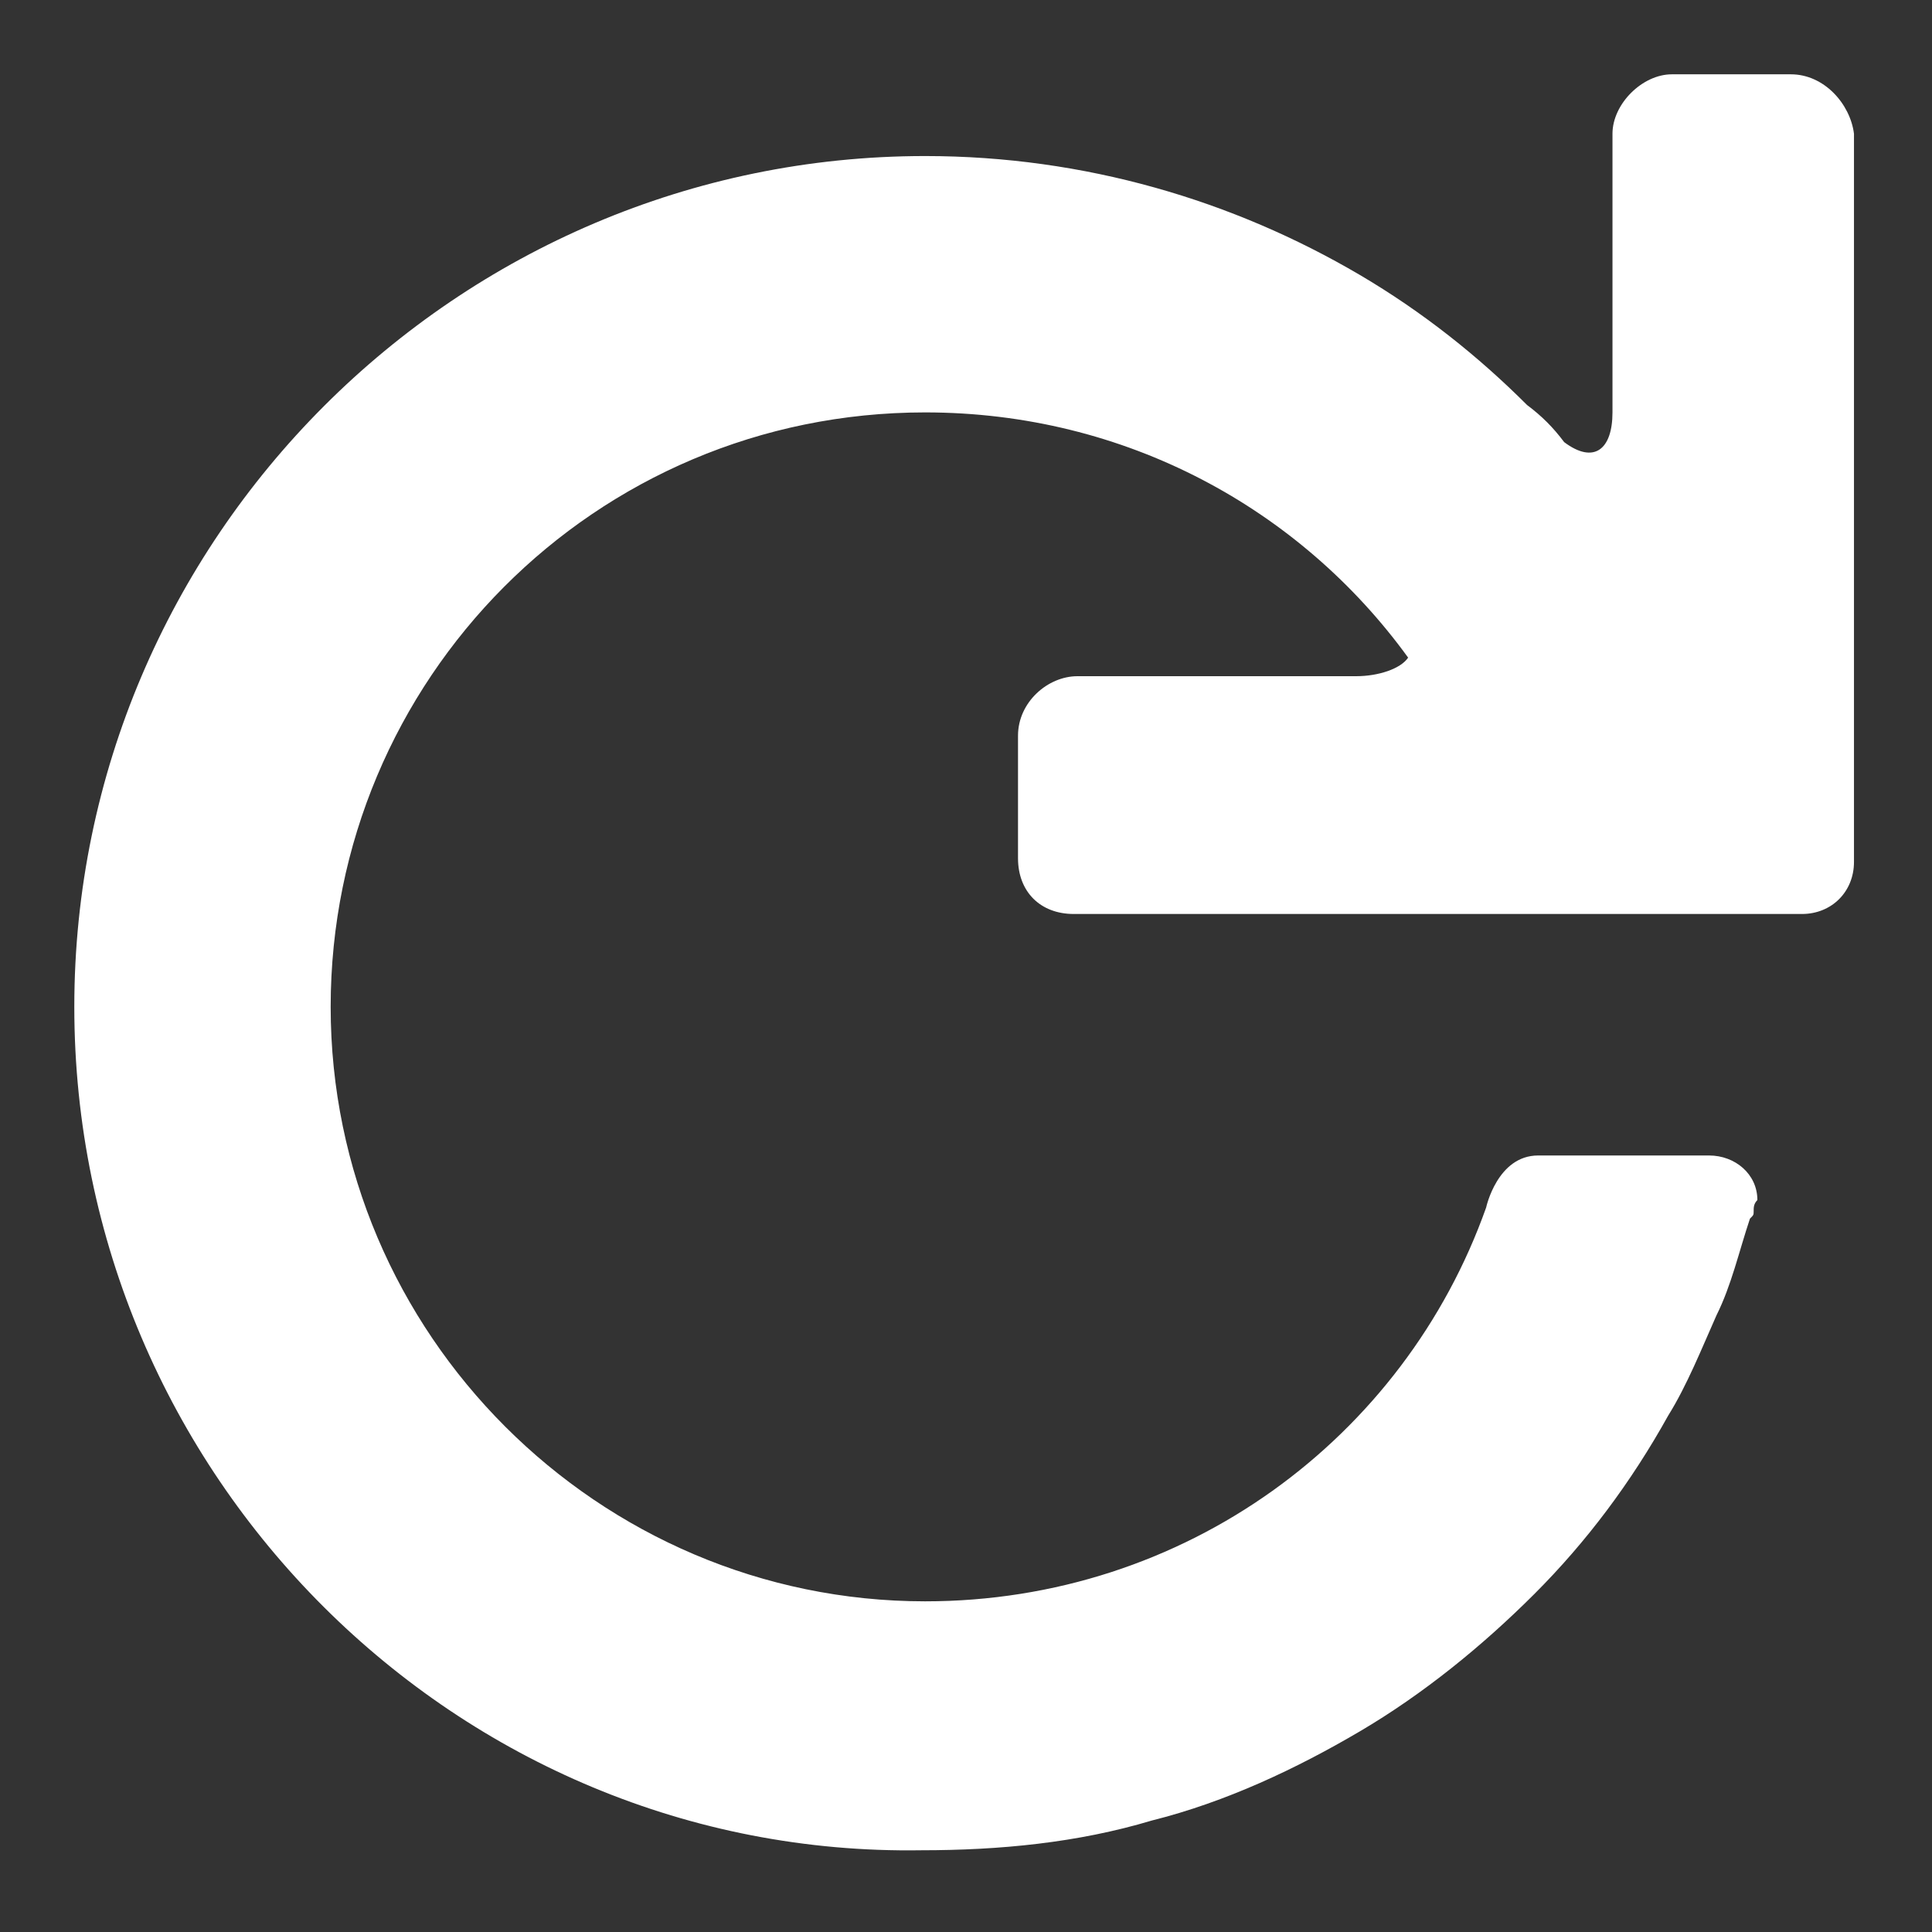 <?xml version="1.0" encoding="utf-8"?>
<!-- Generator: Adobe Illustrator 21.1.0, SVG Export Plug-In . SVG Version: 6.00 Build 0)  -->
<svg version="1.1" id="Layer_1" xmlns="http://www.w3.org/2000/svg" xmlns:xlink="http://www.w3.org/1999/xlink" x="0px" y="0px"
	 width="52px" height="52px" viewBox="0 0 52 52" enable-background="new 0 0 52 52" xml:space="preserve">
<rect x="0" y="0" width="52" height="52" fill="#333333" stroke="none"/>
<path fill="#FFFFFF" d="M47.2,32.6c0,0.1,0,0.1-0.1,0.2c-0.3,0.9-0.5,1.8-0.9,2.6c-0.4,0.9-0.8,1.9-1.3,2.7c-1,1.8-2.2,3.4-3.6,4.8
	c-1.4,1.4-3,2.7-4.7,3.7c-1.7,1-3.6,1.9-5.6,2.4c-2,0.6-4.1,0.8-6.2,0.8C12.3,50,2,39.7,2,27.1S12.3,4.2,24.9,4.2
	c4.3,0,8.3,1.2,11.7,3.2c0,0,0,0,0,0c1.7,1,3.2,2.2,4.5,3.5c0.4,0.3,0.7,0.6,1,1c0.8,0.6,1.3,0.2,1.3-0.8V3.6C43.4,2.8,44.2,2,45,2
	h3.2c0.9,0,1.6,0.8,1.7,1.6v19.6c0,0.8-0.6,1.4-1.4,1.4H28.9c-0.9,0-1.5-0.6-1.5-1.5v-3.3c0-0.9,0.8-1.6,1.6-1.6h7.5
	c0.6,0,1.2-0.2,1.4-0.5c-2.9-4-7.6-6.6-13-6.6c-8.9,0-16,7.2-16,16s7.2,16,16,16c7,0,12.9-4.4,15.1-10.6c0,0,0.3-1.4,1.4-1.4
	c1.1,0,3.8,0,4.6,0c0.7,0,1.3,0.5,1.3,1.2C47.2,32.4,47.2,32.5,47.2,32.6z"/>
</svg>
